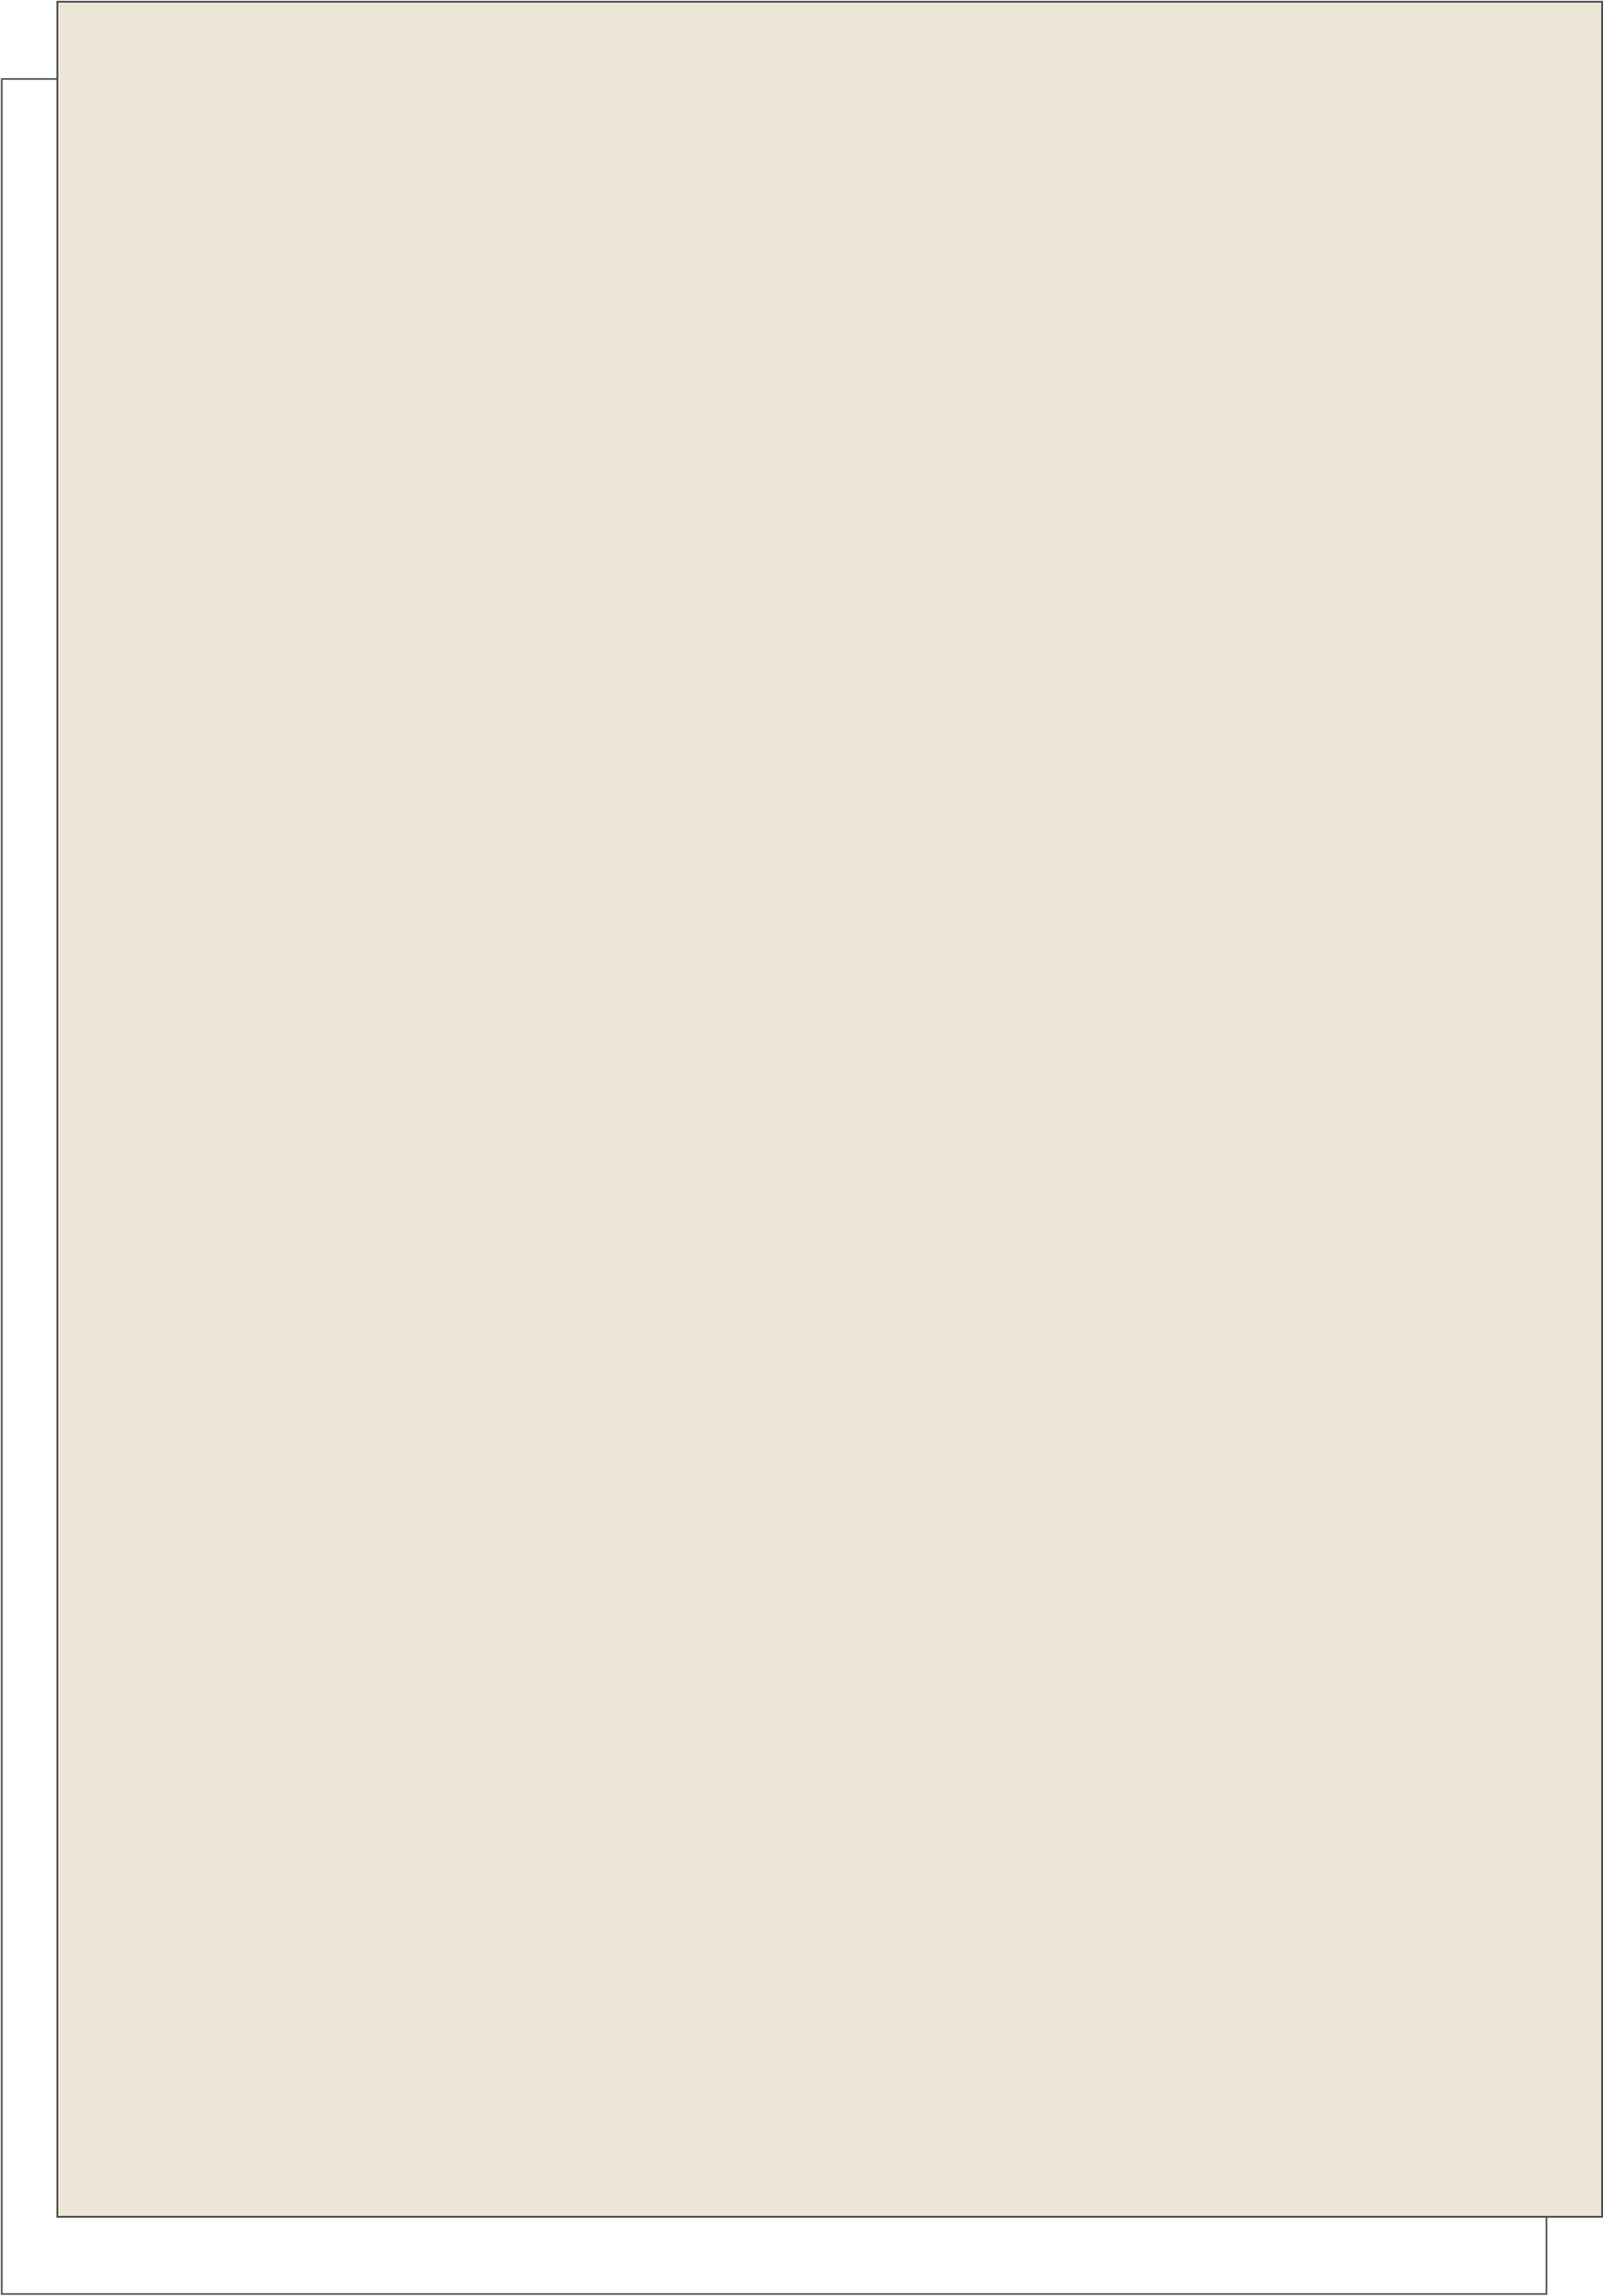<?xml version="1.0" encoding="UTF-8"?> <svg xmlns="http://www.w3.org/2000/svg" width="930" height="1332" viewBox="0 0 930 1332" fill="none"> <path d="M33.279 45.815L1 45.815L1 1331L897.221 1331L897.221 1230.89" stroke="#525D4D"></path> <path d="M33.279 1L33.279 1286.18L929.5 1286.18L929.5 1L33.279 1Z" fill="#ECE6D6" stroke="#494545"></path> </svg> 